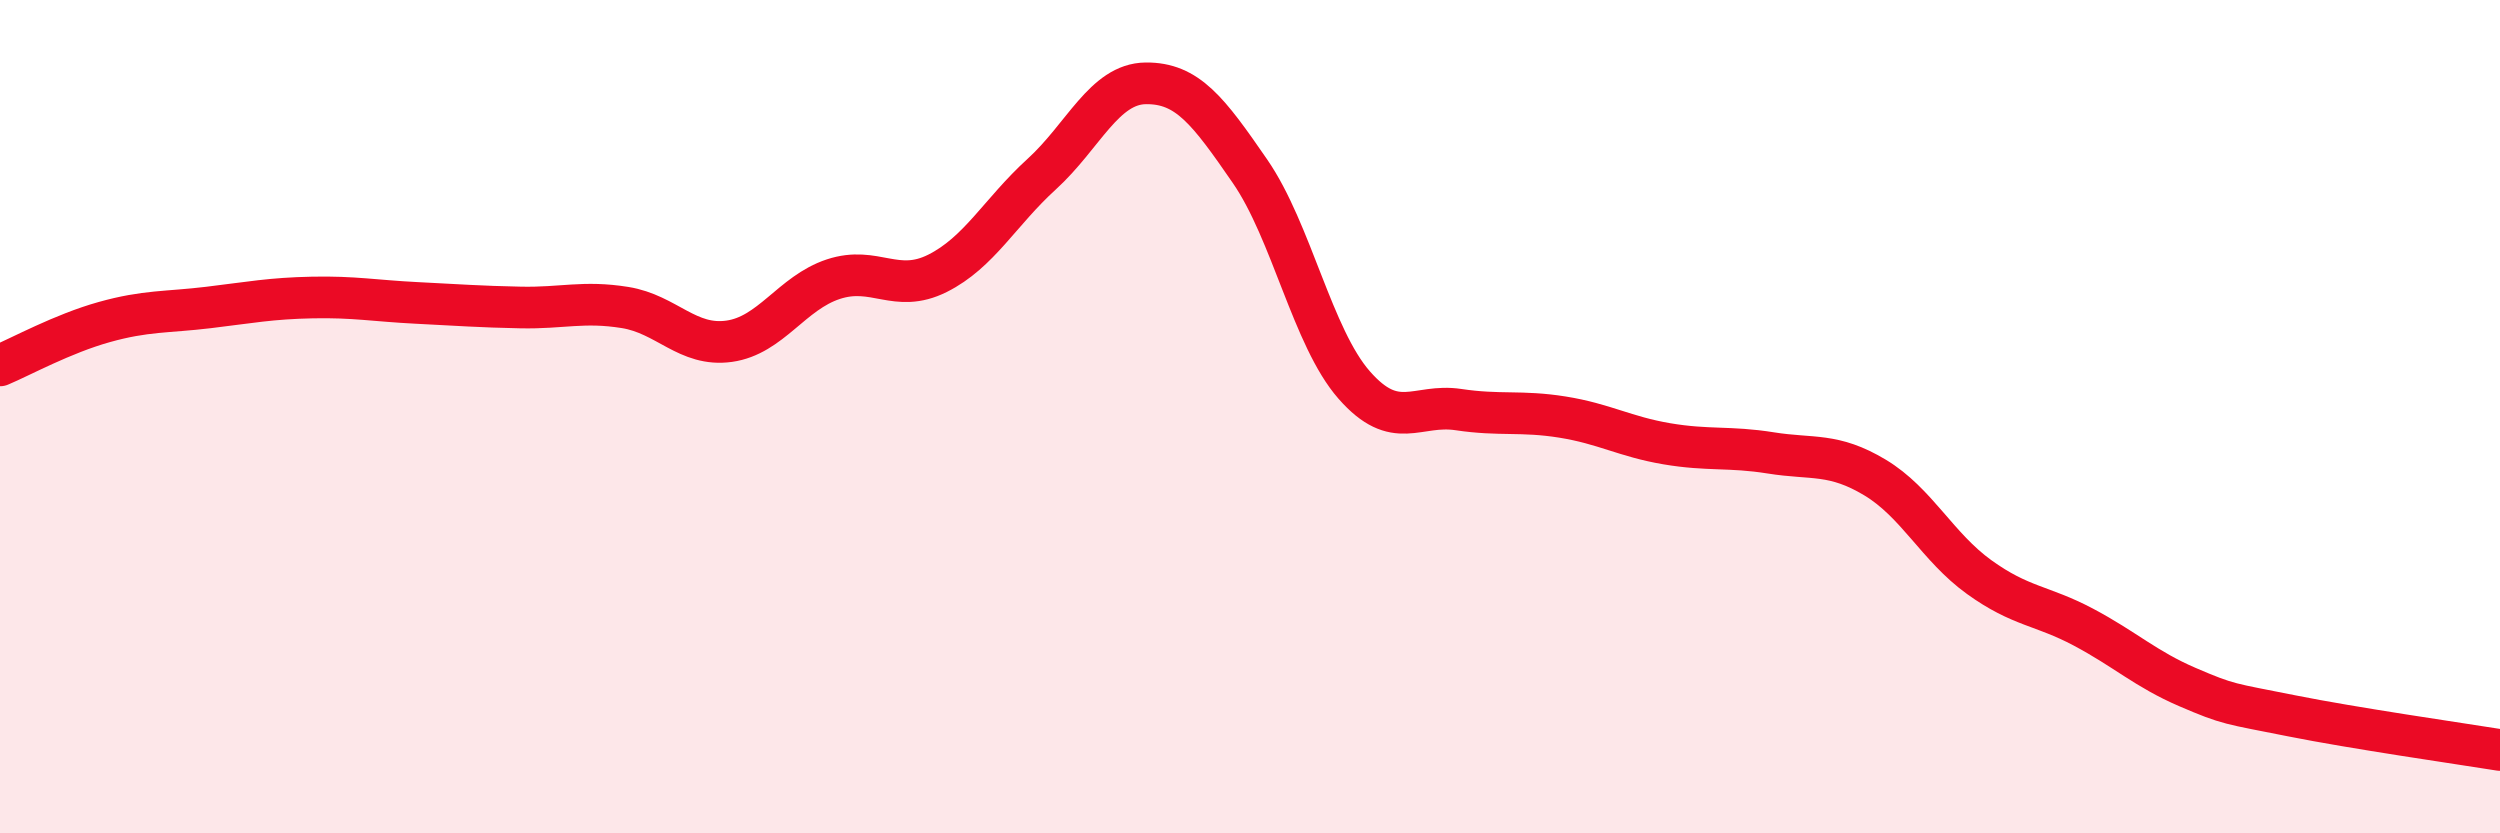 
    <svg width="60" height="20" viewBox="0 0 60 20" xmlns="http://www.w3.org/2000/svg">
      <path
        d="M 0,8.77 C 0.5,8.56 1.5,8.01 2.5,7.73 C 3.5,7.45 4,7.5 5,7.38 C 6,7.26 6.5,7.16 7.5,7.14 C 8.5,7.12 9,7.22 10,7.27 C 11,7.32 11.5,7.36 12.5,7.38 C 13.5,7.4 14,7.22 15,7.38 C 16,7.54 16.5,8.33 17.5,8.19 C 18.5,8.05 19,7.03 20,6.7 C 21,6.37 21.5,7.06 22.5,6.56 C 23.5,6.06 24,5.09 25,4.18 C 26,3.27 26.5,2.01 27.5,2 C 28.5,1.99 29,2.66 30,4.11 C 31,5.56 31.5,8.1 32.5,9.24 C 33.5,10.38 34,9.68 35,9.83 C 36,9.98 36.5,9.85 37.5,10.01 C 38.5,10.17 39,10.48 40,10.65 C 41,10.82 41.5,10.71 42.5,10.87 C 43.5,11.03 44,10.86 45,11.46 C 46,12.06 46.5,13.13 47.5,13.85 C 48.5,14.57 49,14.52 50,15.05 C 51,15.58 51.5,16.06 52.5,16.49 C 53.5,16.92 53.5,16.88 55,17.18 C 56.5,17.48 59,17.84 60,18L60 20L0 20Z"
        fill="#EB0A25"
        opacity="0.1"
        stroke-linecap="round"
        stroke-linejoin="round"
      />
      <path
        d="M 0,8.77 C 0.5,8.56 1.5,8.01 2.5,7.73 C 3.5,7.45 4,7.5 5,7.38 C 6,7.26 6.5,7.16 7.5,7.14 C 8.5,7.12 9,7.22 10,7.27 C 11,7.32 11.5,7.36 12.5,7.38 C 13.5,7.4 14,7.22 15,7.38 C 16,7.54 16.5,8.33 17.5,8.19 C 18.5,8.05 19,7.03 20,6.7 C 21,6.37 21.5,7.06 22.5,6.56 C 23.5,6.06 24,5.09 25,4.18 C 26,3.27 26.5,2.01 27.5,2 C 28.5,1.99 29,2.66 30,4.11 C 31,5.56 31.5,8.1 32.5,9.24 C 33.5,10.38 34,9.68 35,9.83 C 36,9.98 36.5,9.85 37.5,10.01 C 38.5,10.17 39,10.48 40,10.65 C 41,10.82 41.5,10.71 42.5,10.87 C 43.5,11.03 44,10.86 45,11.46 C 46,12.06 46.5,13.13 47.5,13.85 C 48.5,14.57 49,14.52 50,15.05 C 51,15.58 51.5,16.06 52.5,16.49 C 53.5,16.92 53.5,16.88 55,17.18 C 56.5,17.48 59,17.84 60,18"
        stroke="#EB0A25"
        stroke-width="1"
        fill="none"
        stroke-linecap="round"
        stroke-linejoin="round"
      />
    </svg>
  